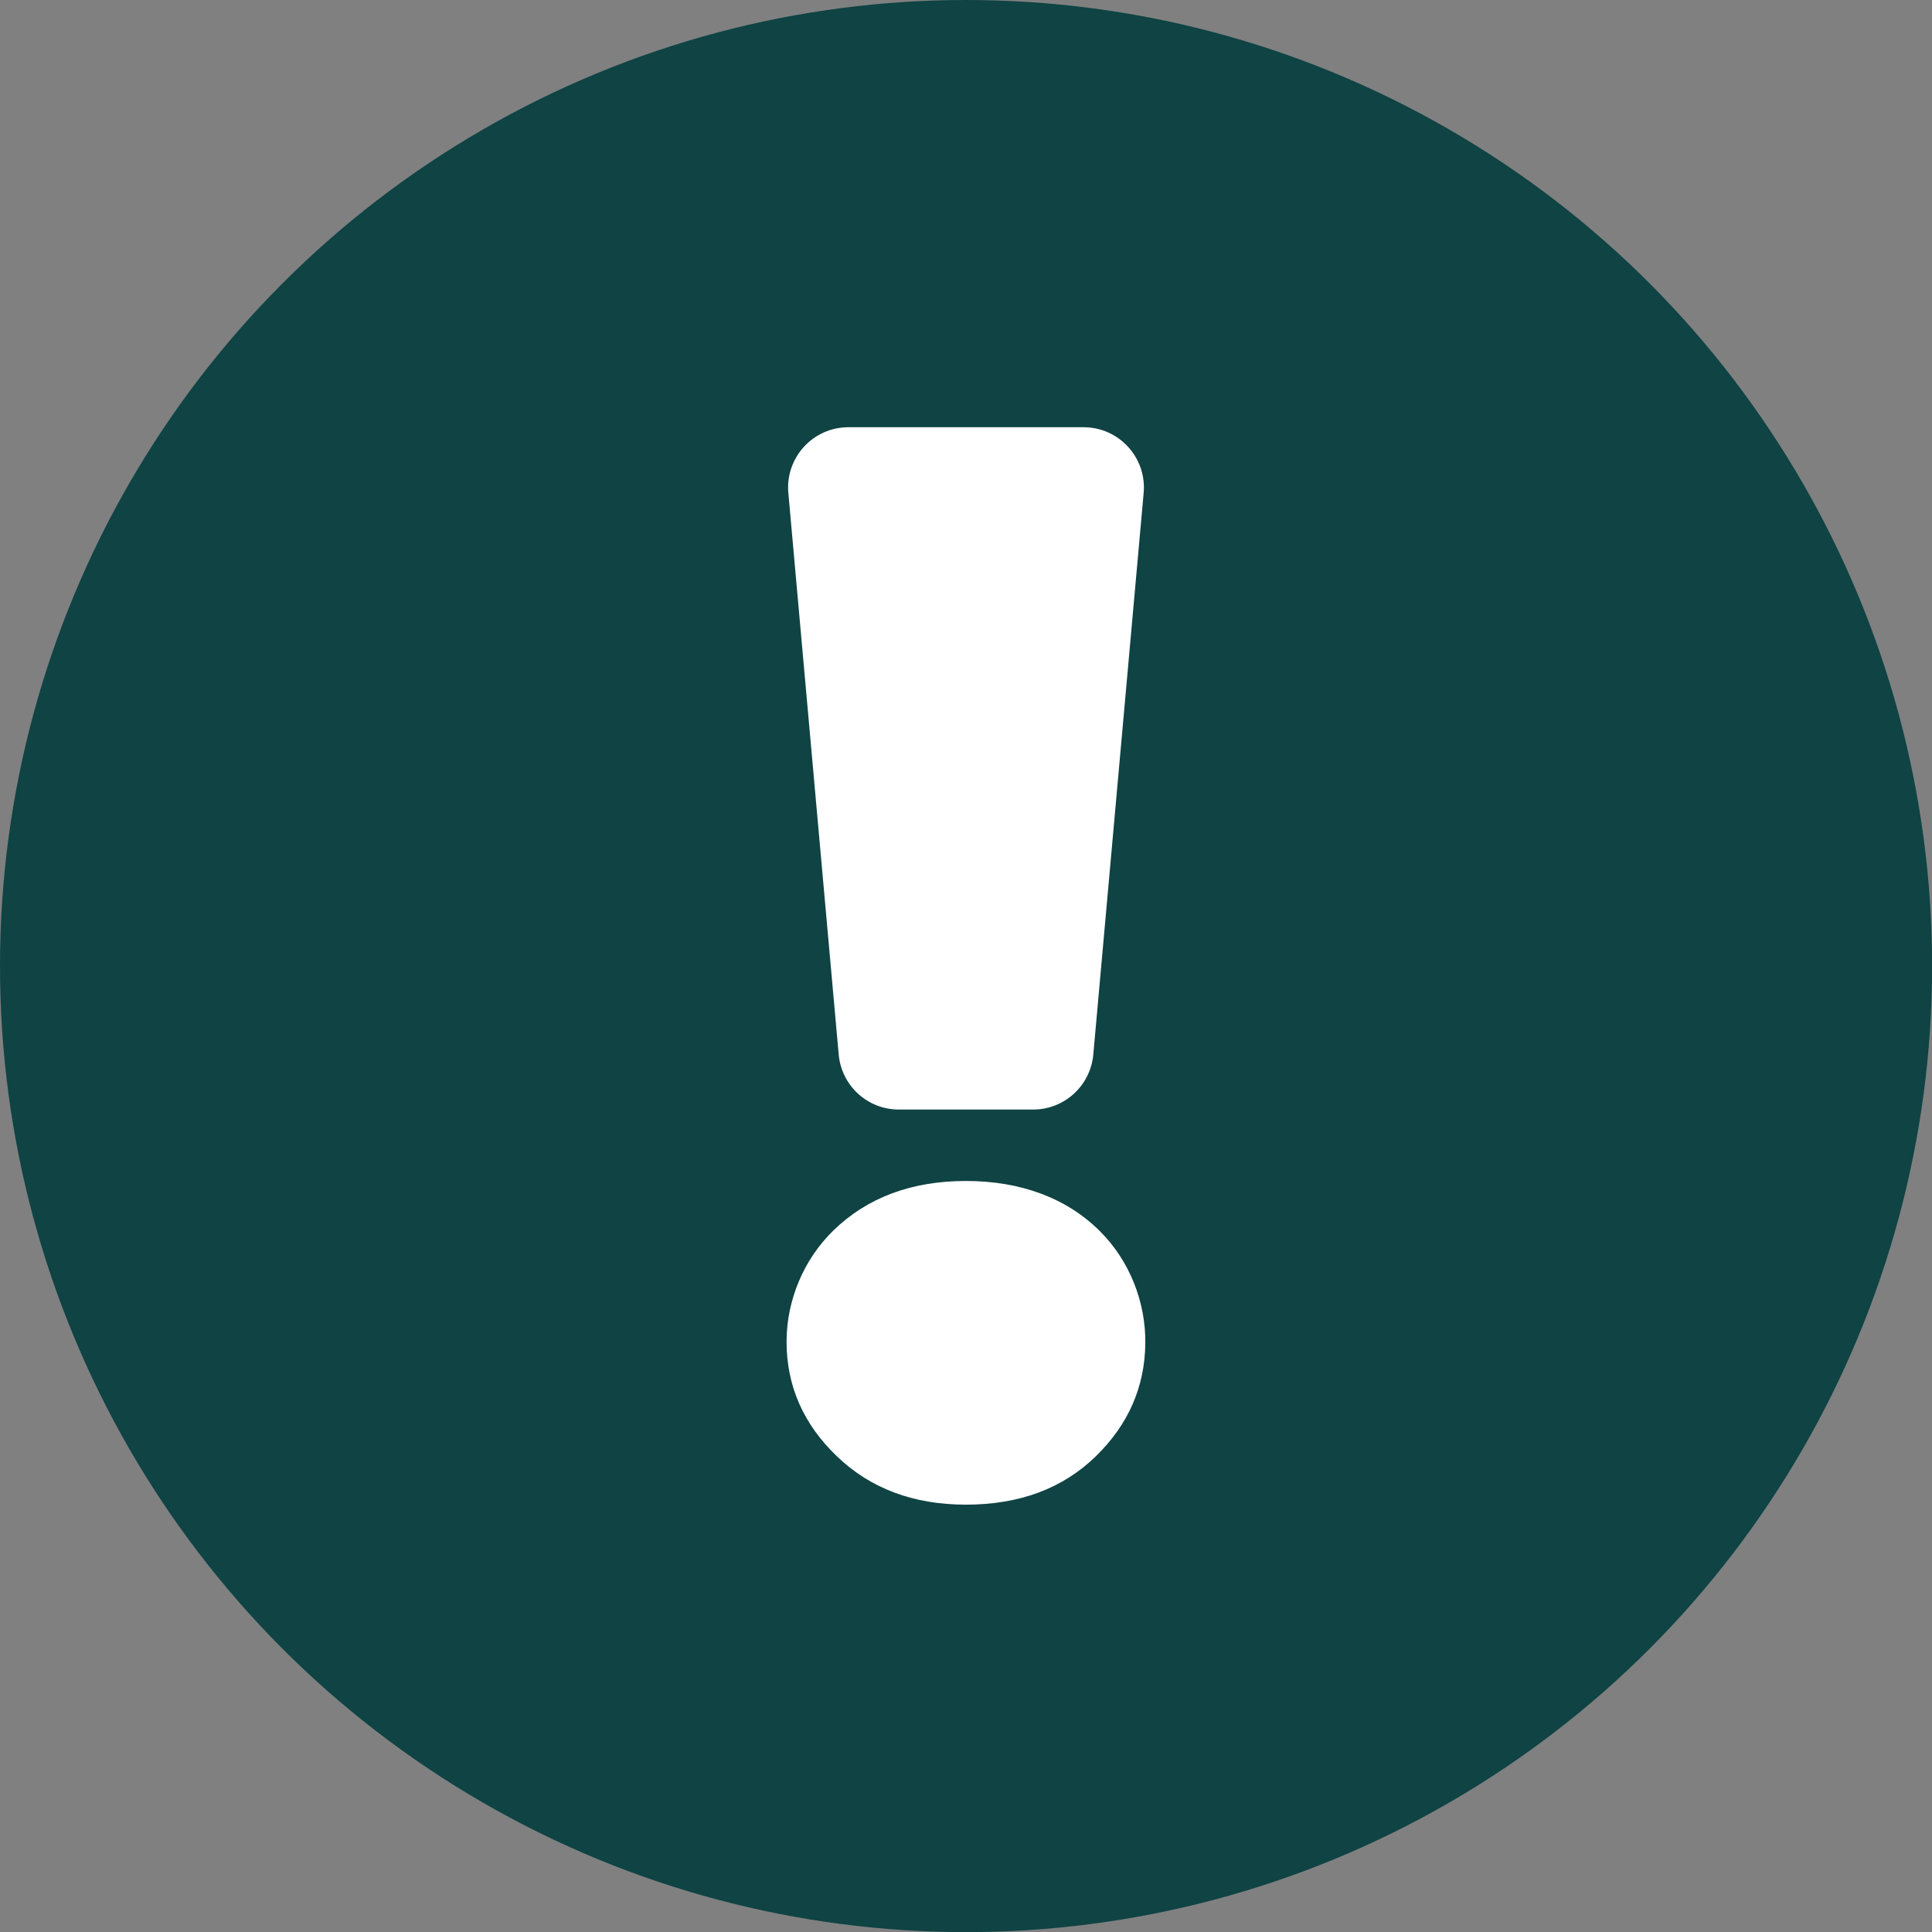 <?xml version="1.0" encoding="UTF-8"?>
<svg id="Layer_2" data-name="Layer 2" xmlns="http://www.w3.org/2000/svg" viewBox="0 0 163.07 163.07">
  <rect x="0" y="0" width="163.07" height="163.07" fill="#808080" stroke="none"/>
  <defs>
    <style>
      .cls-1 {
        fill: #fff;
      }

      .cls-2 {
        fill: #0f4344;
      }
    </style>
  </defs>
  <g id="Layer_1-2" data-name="Layer 1">
    <g>
      <circle class="cls-2" cx="81.54" cy="81.54" r="81.54"/>
      <path class="cls-1" d="M70.79,89.01l-4.25-47.4c-.27-2.98,2.08-5.55,5.07-5.55h19.85c2.99,0,5.34,2.57,5.07,5.55l-4.25,47.4c-.24,2.62-2.43,4.64-5.07,4.64h-11.35c-2.64,0-4.83-2.01-5.07-4.64ZM81.54,127c-4.44,0-8.07-1.36-10.9-4.08-2.83-2.71-4.25-5.94-4.25-9.68,0-3.5,1.45-6.95,3.96-9.39,2.87-2.78,6.6-4.17,11.18-4.17s8.5,1.42,11.33,4.26c2.47,2.47,3.85,5.94,3.81,9.44-.04,3.68-1.43,6.86-4.18,9.54-2.79,2.72-6.45,4.08-10.96,4.08Z"/>
    </g>
  </g>
</svg>